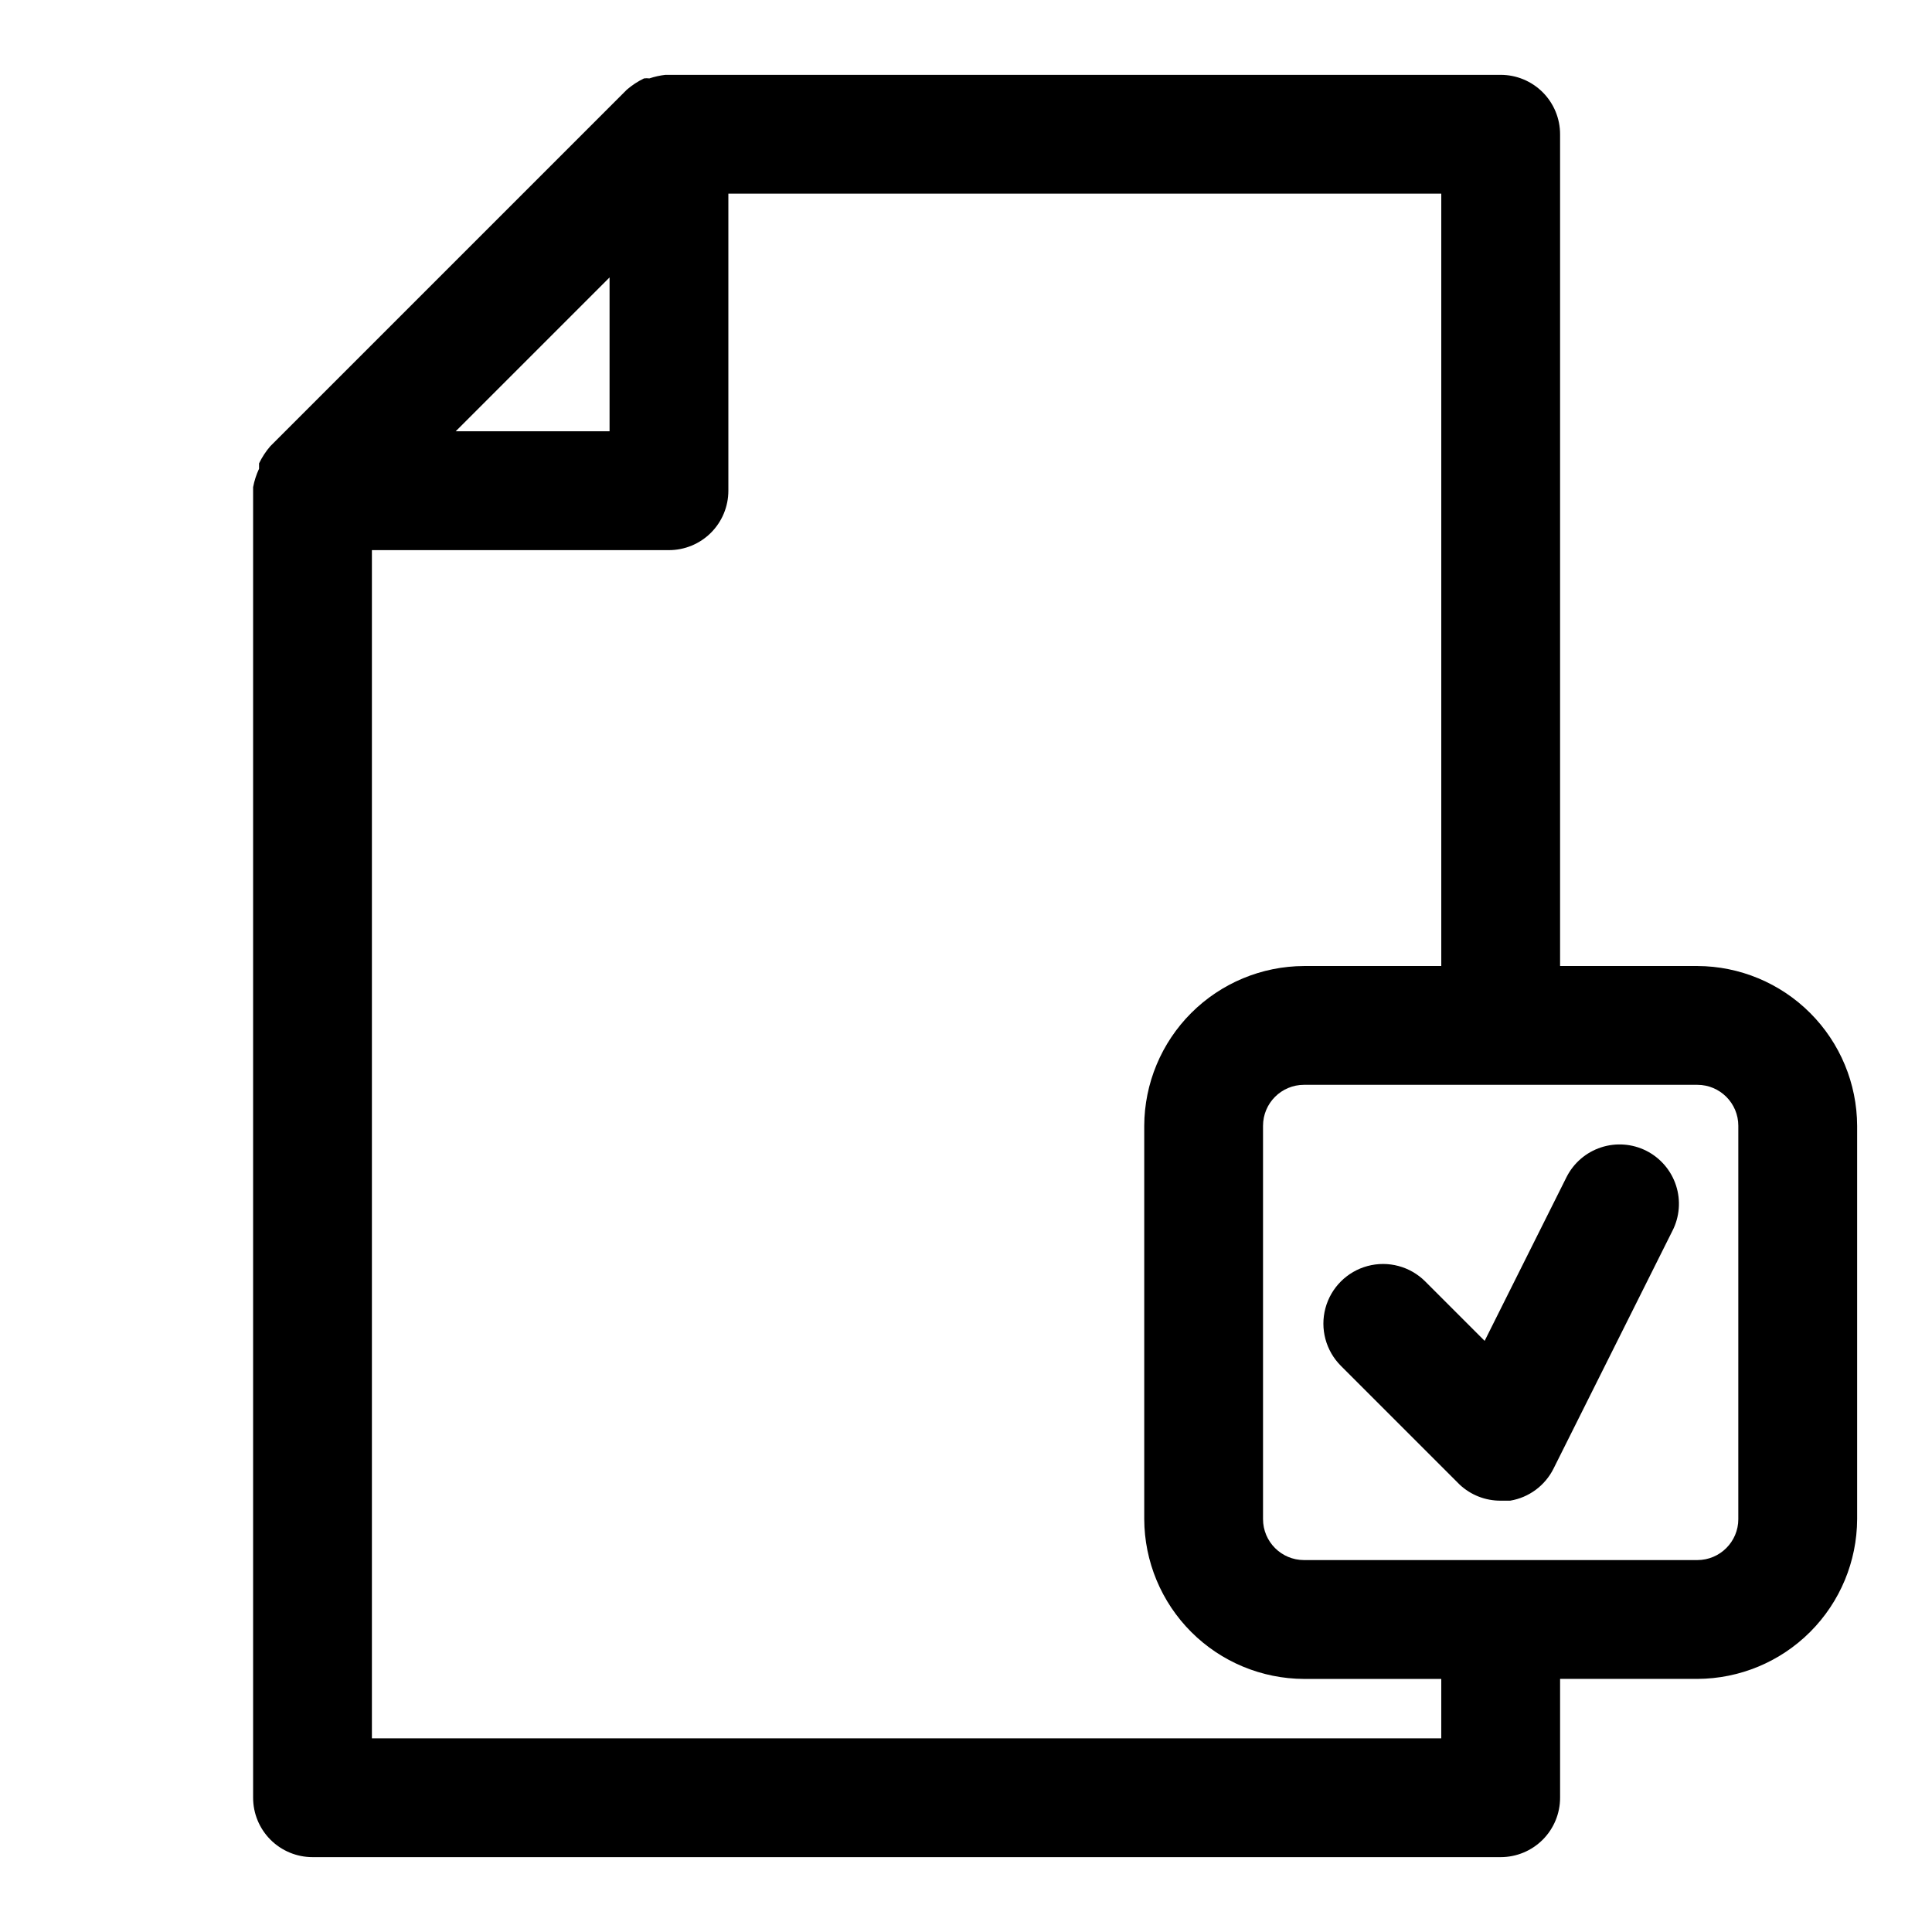 <?xml version="1.0" encoding="UTF-8"?>
<!-- Uploaded to: SVG Repo, www.svgrepo.com, Generator: SVG Repo Mixer Tools -->
<svg fill="#000000" width="800px" height="800px" version="1.1" viewBox="144 144 512 512" xmlns="http://www.w3.org/2000/svg">
 <g>
  <path d="m593.81 400h-36.371v-220.42c0-4.176-1.656-8.18-4.609-11.133s-6.957-4.613-11.133-4.613h-221.36c-1.445 0.164-2.871 0.484-4.25 0.945-0.469-0.066-0.945-0.066-1.418 0-1.645 0.793-3.18 1.801-4.562 2.992l-94.465 94.465c-1.195 1.383-2.199 2.918-2.992 4.566v1.418c-0.727 1.555-1.254 3.191-1.574 4.879v0.945 346.37c0 4.176 1.66 8.18 4.609 11.133 2.953 2.953 6.957 4.613 11.133 4.613h314.88c4.176 0 8.18-1.66 11.133-4.613s4.609-6.957 4.609-11.133v-31.488h36.371c11.219-0.039 21.969-4.516 29.898-12.449 7.934-7.934 12.41-18.68 12.453-29.902v-104.22c-0.043-11.223-4.519-21.969-12.453-29.902-7.93-7.934-18.68-12.41-29.898-12.449zm-288.27-182.48v40.777h-40.777zm220.41 387.15h-283.39v-314.88h78.719c4.176 0 8.18-1.656 11.133-4.609 2.953-2.953 4.613-6.957 4.613-11.133v-78.723h188.93v204.68h-36.367c-11.219 0.039-21.969 4.516-29.902 12.449-7.934 7.934-12.406 18.68-12.449 29.902v104.23-0.004c0.043 11.223 4.516 21.969 12.449 29.902 7.934 7.934 18.684 12.41 29.902 12.449h36.367zm78.719-58.094 0.004-0.004c0 6-4.863 10.863-10.863 10.863h-104.23c-6 0-10.863-4.863-10.863-10.863v-104.22c0-6 4.863-10.863 10.863-10.863h104.23c6 0 10.863 4.863 10.863 10.863z"/>
  <path d="m580.27 448.96c-3.719-1.867-8.027-2.184-11.98-0.887-3.953 1.297-7.231 4.109-9.117 7.816l-21.727 43.453-15.746-15.746c-3.992-3.992-9.812-5.551-15.27-4.09-5.453 1.461-9.715 5.723-11.18 11.18-1.461 5.453 0.102 11.273 4.094 15.27l31.488 31.488c2.941 2.754 6.832 4.277 10.863 4.25h2.519c4.969-0.832 9.242-3.992 11.492-8.504l31.488-62.977v0.004c1.918-3.734 2.266-8.082 0.965-12.07-1.301-3.992-4.144-7.297-7.891-9.188z"/>
 </g>
</svg>